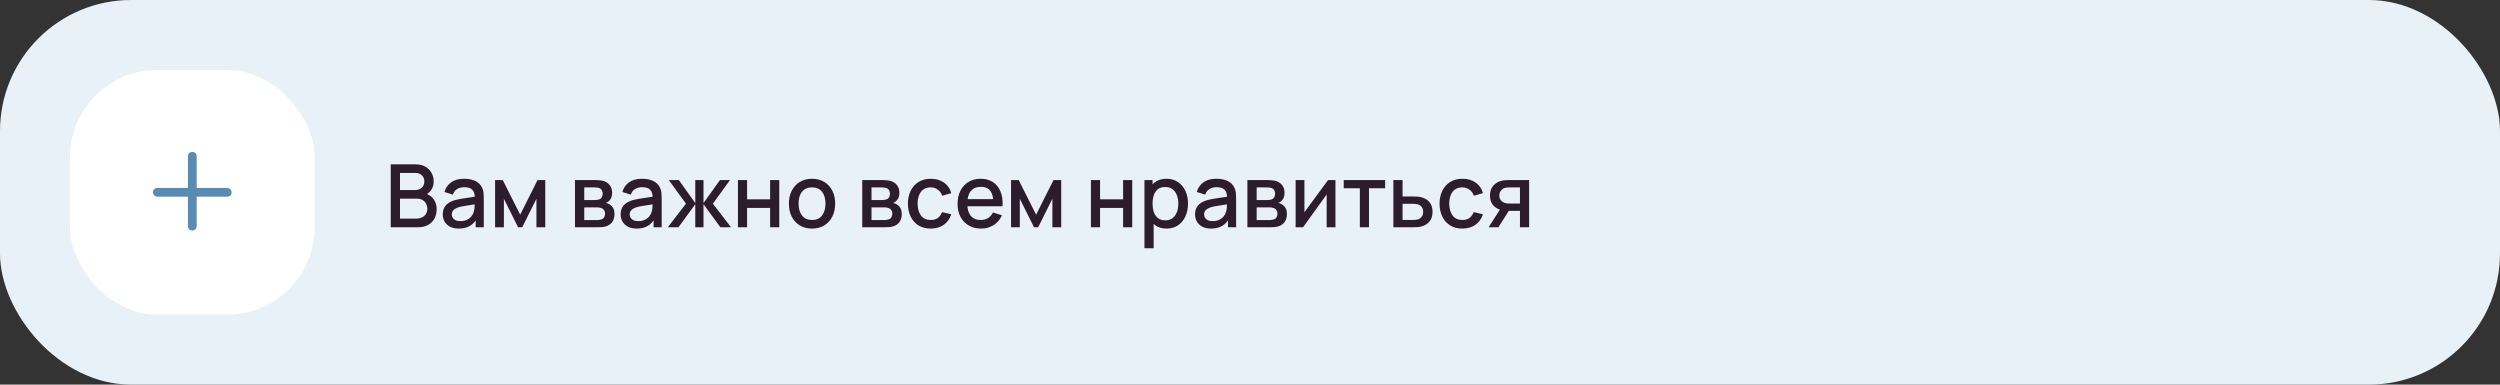 <?xml version="1.0" encoding="UTF-8"?> <svg xmlns="http://www.w3.org/2000/svg" width="572" height="88" viewBox="0 0 572 88" fill="none"><rect x="0" y="0" width="572" height="88" fill="#333333" stroke="none"/> <rect width="572" height="88" rx="30" fill="#E8F1F8"></rect> <rect x="16" y="16" width="56" height="56" rx="20" fill="white"></rect> <path fill-rule="evenodd" clip-rule="evenodd" d="M45 35.75C45 35.198 44.552 34.75 44 34.75C43.448 34.75 43 35.198 43 35.75V43H36C35.448 43 35 43.448 35 44C35 44.552 35.448 45 36 45H43V51.75C43 52.302 43.448 52.75 44 52.75C44.552 52.75 45 52.302 45 51.75V45H52C52.552 45 53 44.552 53 44C53 43.448 52.552 43 52 43H45V35.75Z" fill="#588CB3"></path> <path d="M89.4 52V37.6H95.06C95.973 37.6 96.74 37.787 97.36 38.16C97.98 38.533 98.447 39.017 98.76 39.61C99.073 40.197 99.23 40.817 99.23 41.47C99.23 42.263 99.033 42.943 98.64 43.51C98.253 44.077 97.73 44.463 97.07 44.67L97.05 44.18C97.97 44.407 98.677 44.85 99.17 45.51C99.663 46.163 99.91 46.927 99.91 47.8C99.91 48.647 99.74 49.383 99.4 50.01C99.067 50.637 98.577 51.127 97.93 51.48C97.29 51.827 96.513 52 95.6 52H89.4ZM91.52 50.01H95.28C95.753 50.01 96.177 49.92 96.55 49.74C96.93 49.56 97.227 49.303 97.44 48.97C97.66 48.63 97.77 48.227 97.77 47.76C97.77 47.327 97.673 46.937 97.48 46.59C97.293 46.237 97.02 45.96 96.66 45.76C96.307 45.553 95.89 45.45 95.41 45.45H91.52V50.01ZM91.52 43.48H95.03C95.417 43.48 95.763 43.403 96.07 43.25C96.383 43.09 96.63 42.863 96.81 42.57C96.997 42.27 97.09 41.91 97.09 41.49C97.09 40.93 96.903 40.47 96.53 40.11C96.157 39.75 95.657 39.57 95.03 39.57H91.52V43.48ZM104.95 52.3C104.15 52.3 103.48 52.153 102.94 51.86C102.4 51.56 101.99 51.167 101.71 50.68C101.437 50.187 101.3 49.647 101.3 49.06C101.3 48.513 101.397 48.033 101.59 47.62C101.783 47.207 102.07 46.857 102.45 46.57C102.83 46.277 103.297 46.04 103.85 45.86C104.33 45.72 104.873 45.597 105.48 45.49C106.087 45.383 106.723 45.283 107.39 45.19C108.063 45.097 108.73 45.003 109.39 44.91L108.63 45.33C108.643 44.483 108.463 43.857 108.09 43.45C107.723 43.037 107.09 42.83 106.19 42.83C105.623 42.83 105.103 42.963 104.63 43.23C104.157 43.49 103.827 43.923 103.64 44.53L101.69 43.93C101.957 43.003 102.463 42.267 103.21 41.72C103.963 41.173 104.963 40.9 106.21 40.9C107.177 40.9 108.017 41.067 108.73 41.4C109.45 41.727 109.977 42.247 110.31 42.96C110.483 43.313 110.59 43.687 110.63 44.08C110.67 44.473 110.69 44.897 110.69 45.35V52H108.84V49.53L109.2 49.85C108.753 50.677 108.183 51.293 107.49 51.7C106.803 52.1 105.957 52.3 104.95 52.3ZM105.32 50.59C105.913 50.59 106.423 50.487 106.85 50.28C107.277 50.067 107.62 49.797 107.88 49.47C108.14 49.143 108.31 48.803 108.39 48.45C108.503 48.13 108.567 47.77 108.58 47.37C108.6 46.97 108.61 46.65 108.61 46.41L109.29 46.66C108.63 46.76 108.03 46.85 107.49 46.93C106.95 47.01 106.46 47.09 106.02 47.17C105.587 47.243 105.2 47.333 104.86 47.44C104.573 47.54 104.317 47.66 104.09 47.8C103.87 47.94 103.693 48.11 103.56 48.31C103.433 48.51 103.37 48.753 103.37 49.04C103.37 49.32 103.44 49.58 103.58 49.82C103.72 50.053 103.933 50.24 104.22 50.38C104.507 50.52 104.873 50.59 105.32 50.59ZM113.277 52V41.2H115.027L119.017 49.12L122.997 41.2H124.757V52H122.737V45.48L119.487 52H118.537L115.287 45.48V52H113.277ZM131.558 52V41.2H136.308C136.621 41.2 136.935 41.22 137.248 41.26C137.561 41.293 137.838 41.343 138.078 41.41C138.625 41.563 139.091 41.87 139.478 42.33C139.865 42.783 140.058 43.39 140.058 44.15C140.058 44.583 139.991 44.95 139.858 45.25C139.725 45.543 139.541 45.797 139.308 46.01C139.201 46.103 139.088 46.187 138.968 46.26C138.848 46.333 138.728 46.39 138.608 46.43C138.855 46.47 139.098 46.557 139.338 46.69C139.705 46.883 140.005 47.163 140.238 47.53C140.478 47.89 140.598 48.373 140.598 48.98C140.598 49.707 140.421 50.317 140.068 50.81C139.715 51.297 139.215 51.63 138.568 51.81C138.315 51.883 138.028 51.933 137.708 51.96C137.395 51.987 137.081 52 136.768 52H131.558ZM133.678 50.35H136.638C136.778 50.35 136.938 50.337 137.118 50.31C137.298 50.283 137.458 50.247 137.598 50.2C137.898 50.107 138.111 49.937 138.238 49.69C138.371 49.443 138.438 49.18 138.438 48.9C138.438 48.52 138.338 48.217 138.138 47.99C137.938 47.757 137.685 47.607 137.378 47.54C137.245 47.493 137.098 47.467 136.938 47.46C136.778 47.453 136.641 47.45 136.528 47.45H133.678V50.35ZM133.678 45.77H136.018C136.211 45.77 136.408 45.76 136.608 45.74C136.808 45.713 136.981 45.67 137.128 45.61C137.388 45.51 137.581 45.343 137.708 45.11C137.835 44.87 137.898 44.61 137.898 44.33C137.898 44.023 137.828 43.75 137.688 43.51C137.548 43.27 137.338 43.103 137.058 43.01C136.865 42.943 136.641 42.907 136.388 42.9C136.141 42.887 135.985 42.88 135.918 42.88H133.678V45.77ZM145.653 52.3C144.853 52.3 144.183 52.153 143.643 51.86C143.103 51.56 142.693 51.167 142.413 50.68C142.14 50.187 142.003 49.647 142.003 49.06C142.003 48.513 142.1 48.033 142.293 47.62C142.486 47.207 142.773 46.857 143.153 46.57C143.533 46.277 144 46.04 144.553 45.86C145.033 45.72 145.576 45.597 146.183 45.49C146.79 45.383 147.426 45.283 148.093 45.19C148.766 45.097 149.433 45.003 150.093 44.91L149.333 45.33C149.346 44.483 149.166 43.857 148.793 43.45C148.426 43.037 147.793 42.83 146.893 42.83C146.326 42.83 145.806 42.963 145.333 43.23C144.86 43.49 144.53 43.923 144.343 44.53L142.393 43.93C142.66 43.003 143.166 42.267 143.913 41.72C144.666 41.173 145.666 40.9 146.913 40.9C147.88 40.9 148.72 41.067 149.433 41.4C150.153 41.727 150.68 42.247 151.013 42.96C151.186 43.313 151.293 43.687 151.333 44.08C151.373 44.473 151.393 44.897 151.393 45.35V52H149.543V49.53L149.903 49.85C149.456 50.677 148.886 51.293 148.193 51.7C147.506 52.1 146.66 52.3 145.653 52.3ZM146.023 50.59C146.616 50.59 147.126 50.487 147.553 50.28C147.98 50.067 148.323 49.797 148.583 49.47C148.843 49.143 149.013 48.803 149.093 48.45C149.206 48.13 149.27 47.77 149.283 47.37C149.303 46.97 149.313 46.65 149.313 46.41L149.993 46.66C149.333 46.76 148.733 46.85 148.193 46.93C147.653 47.01 147.163 47.09 146.723 47.17C146.29 47.243 145.903 47.333 145.563 47.44C145.276 47.54 145.02 47.66 144.793 47.8C144.573 47.94 144.396 48.11 144.263 48.31C144.136 48.51 144.073 48.753 144.073 49.04C144.073 49.32 144.143 49.58 144.283 49.82C144.423 50.053 144.636 50.24 144.923 50.38C145.21 50.52 145.576 50.59 146.023 50.59ZM152.79 52L156.95 46.6L153.02 41.2H155.32L159.08 46.47V41.2H160.96V46.47L164.72 41.2H167.03L163.1 46.6L167.26 52H164.83L160.96 46.73V52H159.08V46.73L155.22 52H152.79ZM168.843 52V41.2H170.933V45.61H176.203V41.2H178.293V52H176.203V47.58H170.933V52H168.843ZM185.789 52.3C184.709 52.3 183.773 52.057 182.979 51.57C182.186 51.083 181.573 50.413 181.139 49.56C180.713 48.7 180.499 47.71 180.499 46.59C180.499 45.463 180.719 44.473 181.159 43.62C181.599 42.76 182.216 42.093 183.009 41.62C183.803 41.14 184.729 40.9 185.789 40.9C186.869 40.9 187.806 41.143 188.599 41.63C189.393 42.117 190.006 42.787 190.439 43.64C190.873 44.493 191.089 45.477 191.089 46.59C191.089 47.717 190.869 48.71 190.429 49.57C189.996 50.423 189.383 51.093 188.589 51.58C187.796 52.06 186.863 52.3 185.789 52.3ZM185.789 50.33C186.823 50.33 187.593 49.983 188.099 49.29C188.613 48.59 188.869 47.69 188.869 46.59C188.869 45.463 188.609 44.563 188.089 43.89C187.576 43.21 186.809 42.87 185.789 42.87C185.089 42.87 184.513 43.03 184.059 43.35C183.606 43.663 183.269 44.1 183.049 44.66C182.829 45.213 182.719 45.857 182.719 46.59C182.719 47.723 182.979 48.63 183.499 49.31C184.019 49.99 184.783 50.33 185.789 50.33ZM197.281 52V41.2H202.031C202.344 41.2 202.657 41.22 202.971 41.26C203.284 41.293 203.561 41.343 203.801 41.41C204.347 41.563 204.814 41.87 205.201 42.33C205.587 42.783 205.781 43.39 205.781 44.15C205.781 44.583 205.714 44.95 205.581 45.25C205.447 45.543 205.264 45.797 205.031 46.01C204.924 46.103 204.811 46.187 204.691 46.26C204.571 46.333 204.451 46.39 204.331 46.43C204.577 46.47 204.821 46.557 205.061 46.69C205.427 46.883 205.727 47.163 205.961 47.53C206.201 47.89 206.321 48.373 206.321 48.98C206.321 49.707 206.144 50.317 205.791 50.81C205.437 51.297 204.937 51.63 204.291 51.81C204.037 51.883 203.751 51.933 203.431 51.96C203.117 51.987 202.804 52 202.491 52H197.281ZM199.401 50.35H202.361C202.501 50.35 202.661 50.337 202.841 50.31C203.021 50.283 203.181 50.247 203.321 50.2C203.621 50.107 203.834 49.937 203.961 49.69C204.094 49.443 204.161 49.18 204.161 48.9C204.161 48.52 204.061 48.217 203.861 47.99C203.661 47.757 203.407 47.607 203.101 47.54C202.967 47.493 202.821 47.467 202.661 47.46C202.501 47.453 202.364 47.45 202.251 47.45H199.401V50.35ZM199.401 45.77H201.741C201.934 45.77 202.131 45.76 202.331 45.74C202.531 45.713 202.704 45.67 202.851 45.61C203.111 45.51 203.304 45.343 203.431 45.11C203.557 44.87 203.621 44.61 203.621 44.33C203.621 44.023 203.551 43.75 203.411 43.51C203.271 43.27 203.061 43.103 202.781 43.01C202.587 42.943 202.364 42.907 202.111 42.9C201.864 42.887 201.707 42.88 201.641 42.88H199.401V45.77ZM212.946 52.3C211.839 52.3 210.899 52.053 210.126 51.56C209.352 51.067 208.759 50.39 208.346 49.53C207.939 48.67 207.732 47.693 207.726 46.6C207.732 45.487 207.946 44.503 208.366 43.65C208.786 42.79 209.386 42.117 210.166 41.63C210.946 41.143 211.882 40.9 212.976 40.9C214.156 40.9 215.162 41.193 215.996 41.78C216.836 42.367 217.389 43.17 217.656 44.19L215.576 44.79C215.369 44.183 215.029 43.713 214.556 43.38C214.089 43.04 213.552 42.87 212.946 42.87C212.259 42.87 211.696 43.033 211.256 43.36C210.816 43.68 210.489 44.12 210.276 44.68C210.062 45.24 209.952 45.88 209.946 46.6C209.952 47.713 210.206 48.613 210.706 49.3C211.212 49.987 211.959 50.33 212.946 50.33C213.619 50.33 214.162 50.177 214.576 49.87C214.996 49.557 215.316 49.11 215.536 48.53L217.656 49.03C217.302 50.083 216.719 50.893 215.906 51.46C215.092 52.02 214.106 52.3 212.946 52.3ZM224.483 52.3C223.41 52.3 222.466 52.067 221.653 51.6C220.846 51.127 220.216 50.47 219.763 49.63C219.316 48.783 219.093 47.803 219.093 46.69C219.093 45.51 219.313 44.487 219.753 43.62C220.2 42.753 220.82 42.083 221.613 41.61C222.406 41.137 223.33 40.9 224.383 40.9C225.483 40.9 226.42 41.157 227.193 41.67C227.966 42.177 228.543 42.9 228.923 43.84C229.31 44.78 229.463 45.897 229.383 47.19H227.293V46.43C227.28 45.177 227.04 44.25 226.573 43.65C226.113 43.05 225.41 42.75 224.463 42.75C223.416 42.75 222.63 43.08 222.103 43.74C221.576 44.4 221.313 45.353 221.313 46.6C221.313 47.787 221.576 48.707 222.103 49.36C222.63 50.007 223.39 50.33 224.383 50.33C225.036 50.33 225.6 50.183 226.073 49.89C226.553 49.59 226.926 49.163 227.193 48.61L229.243 49.26C228.823 50.227 228.186 50.977 227.333 51.51C226.48 52.037 225.53 52.3 224.483 52.3ZM220.633 47.19V45.56H228.343V47.19H220.633ZM231.324 52V41.2H233.074L237.064 49.12L241.044 41.2H242.804V52H240.784V45.48L237.534 52H236.584L233.334 45.48V52H231.324ZM249.605 52V41.2H251.695V45.61H256.965V41.2H259.055V52H256.965V47.58H251.695V52H249.605ZM266.931 52.3C265.898 52.3 265.031 52.05 264.331 51.55C263.631 51.043 263.101 50.36 262.741 49.5C262.381 48.64 262.201 47.67 262.201 46.59C262.201 45.51 262.378 44.54 262.731 43.68C263.091 42.82 263.618 42.143 264.311 41.65C265.011 41.15 265.871 40.9 266.891 40.9C267.904 40.9 268.778 41.15 269.511 41.65C270.251 42.143 270.821 42.82 271.221 43.68C271.621 44.533 271.821 45.503 271.821 46.59C271.821 47.67 271.621 48.643 271.221 49.51C270.828 50.37 270.264 51.05 269.531 51.55C268.804 52.05 267.938 52.3 266.931 52.3ZM261.851 56.8V41.2H263.711V48.97H263.951V56.8H261.851ZM266.641 50.41C267.308 50.41 267.858 50.24 268.291 49.9C268.731 49.56 269.058 49.103 269.271 48.53C269.491 47.95 269.601 47.303 269.601 46.59C269.601 45.883 269.491 45.243 269.271 44.67C269.058 44.097 268.728 43.64 268.281 43.3C267.834 42.96 267.264 42.79 266.571 42.79C265.918 42.79 265.378 42.95 264.951 43.27C264.531 43.59 264.218 44.037 264.011 44.61C263.811 45.183 263.711 45.843 263.711 46.59C263.711 47.337 263.811 47.997 264.011 48.57C264.211 49.143 264.528 49.593 264.961 49.92C265.394 50.247 265.954 50.41 266.641 50.41ZM277.079 52.3C276.279 52.3 275.609 52.153 275.069 51.86C274.529 51.56 274.119 51.167 273.839 50.68C273.566 50.187 273.429 49.647 273.429 49.06C273.429 48.513 273.526 48.033 273.719 47.62C273.912 47.207 274.199 46.857 274.579 46.57C274.959 46.277 275.426 46.04 275.979 45.86C276.459 45.72 277.002 45.597 277.609 45.49C278.216 45.383 278.852 45.283 279.519 45.19C280.192 45.097 280.859 45.003 281.519 44.91L280.759 45.33C280.772 44.483 280.592 43.857 280.219 43.45C279.852 43.037 279.219 42.83 278.319 42.83C277.752 42.83 277.232 42.963 276.759 43.23C276.286 43.49 275.956 43.923 275.769 44.53L273.819 43.93C274.086 43.003 274.592 42.267 275.339 41.72C276.092 41.173 277.092 40.9 278.339 40.9C279.306 40.9 280.146 41.067 280.859 41.4C281.579 41.727 282.106 42.247 282.439 42.96C282.612 43.313 282.719 43.687 282.759 44.08C282.799 44.473 282.819 44.897 282.819 45.35V52H280.969V49.53L281.329 49.85C280.882 50.677 280.312 51.293 279.619 51.7C278.932 52.1 278.086 52.3 277.079 52.3ZM277.449 50.59C278.042 50.59 278.552 50.487 278.979 50.28C279.406 50.067 279.749 49.797 280.009 49.47C280.269 49.143 280.439 48.803 280.519 48.45C280.632 48.13 280.696 47.77 280.709 47.37C280.729 46.97 280.739 46.65 280.739 46.41L281.419 46.66C280.759 46.76 280.159 46.85 279.619 46.93C279.079 47.01 278.589 47.09 278.149 47.17C277.716 47.243 277.329 47.333 276.989 47.44C276.702 47.54 276.446 47.66 276.219 47.8C275.999 47.94 275.822 48.11 275.689 48.31C275.562 48.51 275.499 48.753 275.499 49.04C275.499 49.32 275.569 49.58 275.709 49.82C275.849 50.053 276.062 50.24 276.349 50.38C276.636 50.52 277.002 50.59 277.449 50.59ZM285.406 52V41.2H290.156C290.469 41.2 290.782 41.22 291.096 41.26C291.409 41.293 291.686 41.343 291.926 41.41C292.472 41.563 292.939 41.87 293.326 42.33C293.712 42.783 293.906 43.39 293.906 44.15C293.906 44.583 293.839 44.95 293.706 45.25C293.572 45.543 293.389 45.797 293.156 46.01C293.049 46.103 292.936 46.187 292.816 46.26C292.696 46.333 292.576 46.39 292.456 46.43C292.702 46.47 292.946 46.557 293.186 46.69C293.552 46.883 293.852 47.163 294.086 47.53C294.326 47.89 294.446 48.373 294.446 48.98C294.446 49.707 294.269 50.317 293.916 50.81C293.562 51.297 293.062 51.63 292.416 51.81C292.162 51.883 291.876 51.933 291.556 51.96C291.242 51.987 290.929 52 290.616 52H285.406ZM287.526 50.35H290.486C290.626 50.35 290.786 50.337 290.966 50.31C291.146 50.283 291.306 50.247 291.446 50.2C291.746 50.107 291.959 49.937 292.086 49.69C292.219 49.443 292.286 49.18 292.286 48.9C292.286 48.52 292.186 48.217 291.986 47.99C291.786 47.757 291.532 47.607 291.226 47.54C291.092 47.493 290.946 47.467 290.786 47.46C290.626 47.453 290.489 47.45 290.376 47.45H287.526V50.35ZM287.526 45.77H289.866C290.059 45.77 290.256 45.76 290.456 45.74C290.656 45.713 290.829 45.67 290.976 45.61C291.236 45.51 291.429 45.343 291.556 45.11C291.682 44.87 291.746 44.61 291.746 44.33C291.746 44.023 291.676 43.75 291.536 43.51C291.396 43.27 291.186 43.103 290.906 43.01C290.712 42.943 290.489 42.907 290.236 42.9C289.989 42.887 289.832 42.88 289.766 42.88H287.526V45.77ZM305.551 41.2V52H303.541V44.49L298.141 52H296.441V41.2H298.451V48.56L303.861 41.2H305.551ZM311.135 52V43.08H307.445V41.2H316.915V43.08H313.225V52H311.135ZM318.804 52V41.2H320.904V44.95H323.034C323.341 44.95 323.667 44.957 324.014 44.97C324.367 44.983 324.671 45.017 324.924 45.07C325.504 45.19 326.004 45.39 326.424 45.67C326.851 45.95 327.181 46.323 327.414 46.79C327.647 47.25 327.764 47.817 327.764 48.49C327.764 49.43 327.517 50.18 327.024 50.74C326.537 51.293 325.877 51.667 325.044 51.86C324.777 51.92 324.461 51.96 324.094 51.98C323.734 51.993 323.404 52 323.104 52H318.804ZM320.904 50.32H323.224C323.391 50.32 323.581 50.313 323.794 50.3C324.007 50.287 324.204 50.257 324.384 50.21C324.704 50.117 324.991 49.927 325.244 49.64C325.497 49.353 325.624 48.97 325.624 48.49C325.624 47.997 325.497 47.603 325.244 47.31C324.997 47.017 324.684 46.827 324.304 46.74C324.124 46.693 323.941 46.663 323.754 46.65C323.567 46.637 323.391 46.63 323.224 46.63H320.904V50.32ZM334.586 52.3C333.48 52.3 332.54 52.053 331.766 51.56C330.993 51.067 330.4 50.39 329.986 49.53C329.58 48.67 329.373 47.693 329.366 46.6C329.373 45.487 329.586 44.503 330.006 43.65C330.426 42.79 331.026 42.117 331.806 41.63C332.586 41.143 333.523 40.9 334.616 40.9C335.796 40.9 336.803 41.193 337.636 41.78C338.476 42.367 339.03 43.17 339.296 44.19L337.216 44.79C337.01 44.183 336.67 43.713 336.196 43.38C335.73 43.04 335.193 42.87 334.586 42.87C333.9 42.87 333.336 43.033 332.896 43.36C332.456 43.68 332.13 44.12 331.916 44.68C331.703 45.24 331.593 45.88 331.586 46.6C331.593 47.713 331.846 48.613 332.346 49.3C332.853 49.987 333.6 50.33 334.586 50.33C335.26 50.33 335.803 50.177 336.216 49.87C336.636 49.557 336.956 49.11 337.176 48.53L339.296 49.03C338.943 50.083 338.36 50.893 337.546 51.46C336.733 52.02 335.746 52.3 334.586 52.3ZM347.767 52V48.25H345.627C345.374 48.25 345.07 48.24 344.717 48.22C344.37 48.2 344.044 48.163 343.737 48.11C342.93 47.963 342.257 47.613 341.717 47.06C341.177 46.5 340.907 45.73 340.907 44.75C340.907 43.803 341.16 43.043 341.667 42.47C342.18 41.89 342.83 41.517 343.617 41.35C343.957 41.27 344.304 41.227 344.657 41.22C345.017 41.207 345.32 41.2 345.567 41.2H349.857L349.867 52H347.767ZM340.597 52L343.327 47.73H345.537L342.827 52H340.597ZM345.447 46.57H347.767V42.88H345.447C345.3 42.88 345.12 42.887 344.907 42.9C344.694 42.913 344.487 42.95 344.287 43.01C344.08 43.07 343.88 43.177 343.687 43.33C343.5 43.483 343.347 43.68 343.227 43.92C343.107 44.153 343.047 44.423 343.047 44.73C343.047 45.19 343.177 45.57 343.437 45.87C343.697 46.163 344.007 46.357 344.367 46.45C344.56 46.503 344.754 46.537 344.947 46.55C345.14 46.563 345.307 46.57 345.447 46.57Z" fill="#2D1C2D"></path> </svg> 